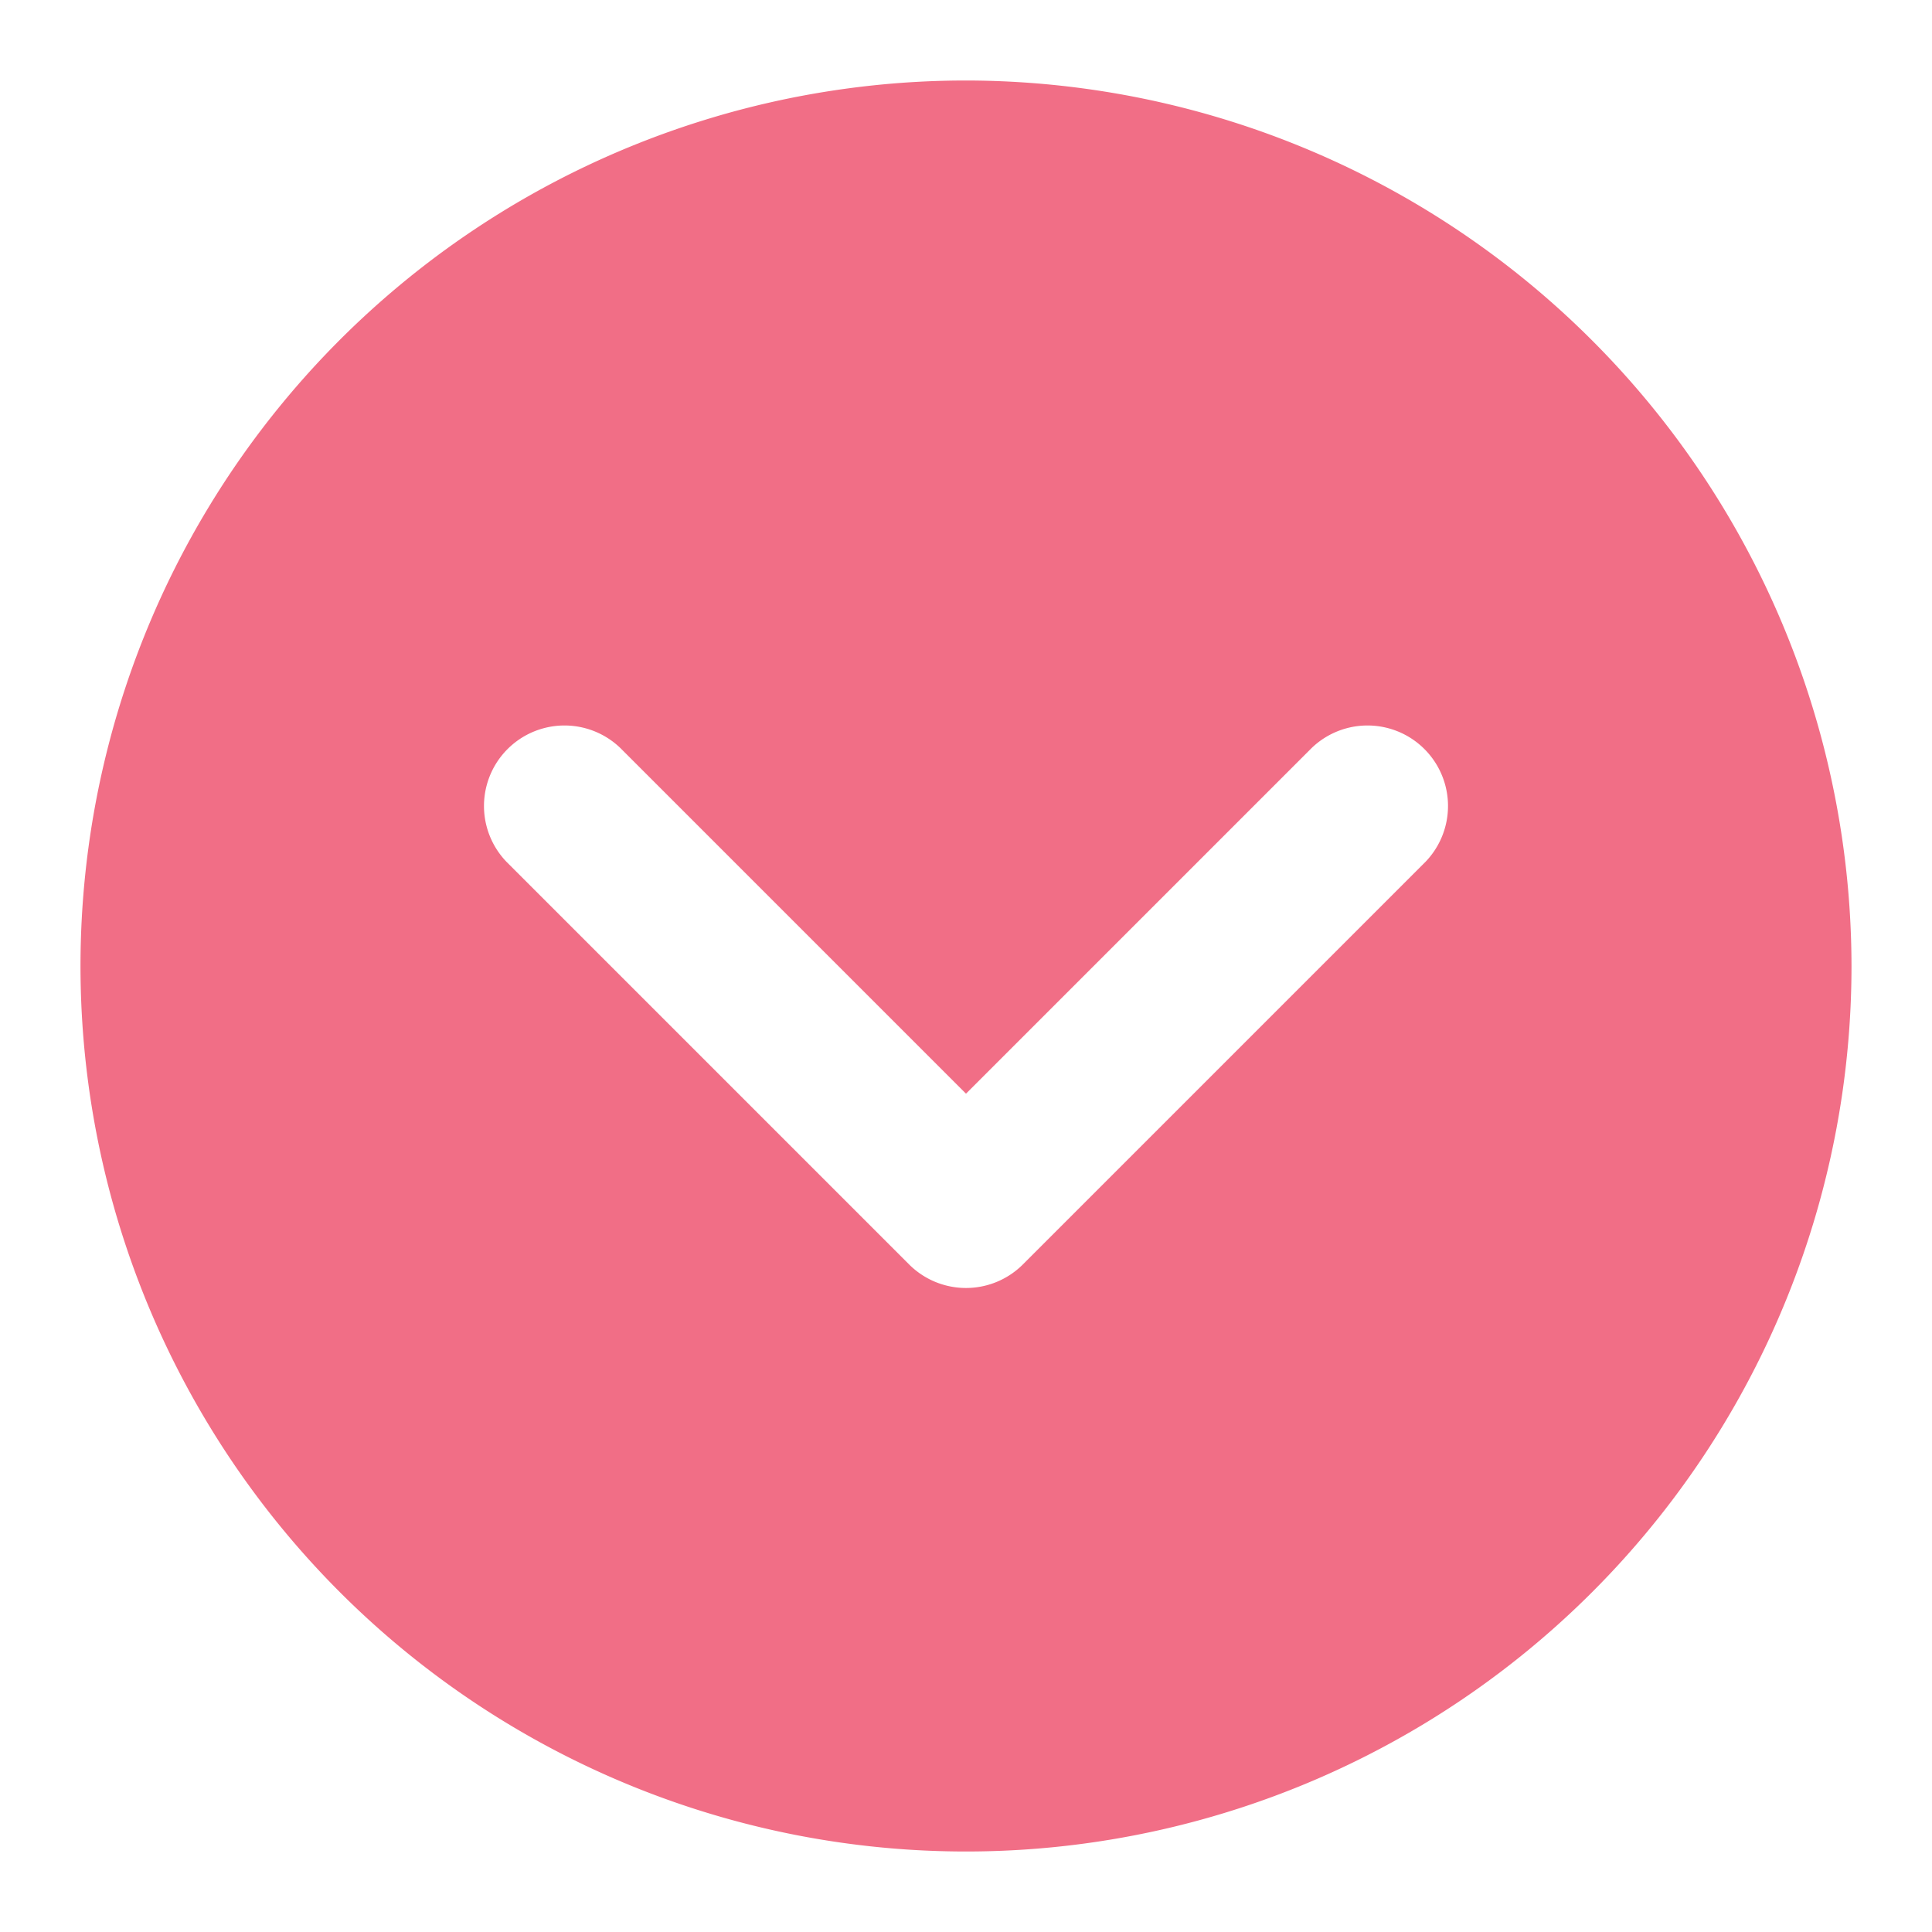<svg xmlns="http://www.w3.org/2000/svg" version="1.1" xmlns:xlink="http://www.w3.org/1999/xlink" width="512" height="512" x="0" y="0" viewBox="0 0 24 24" style="enable-background:new 0 0 512 512" xml:space="preserve" class=""><g><path d="M12 1a11 11 0 1 0 11 11A11.013 11.013 0 0 0 12 1zm5.707 9.707-5 5a1 1 0 0 1-1.414 0l-5-5a1 1 0 0 1 1.414-1.414L12 13.586l4.293-4.293a1 1 0 0 1 1.414 1.414z" data-name="Layer 2" fill="#f16e86" opacity="1" data-original="#000000" class=""></path></g></svg>